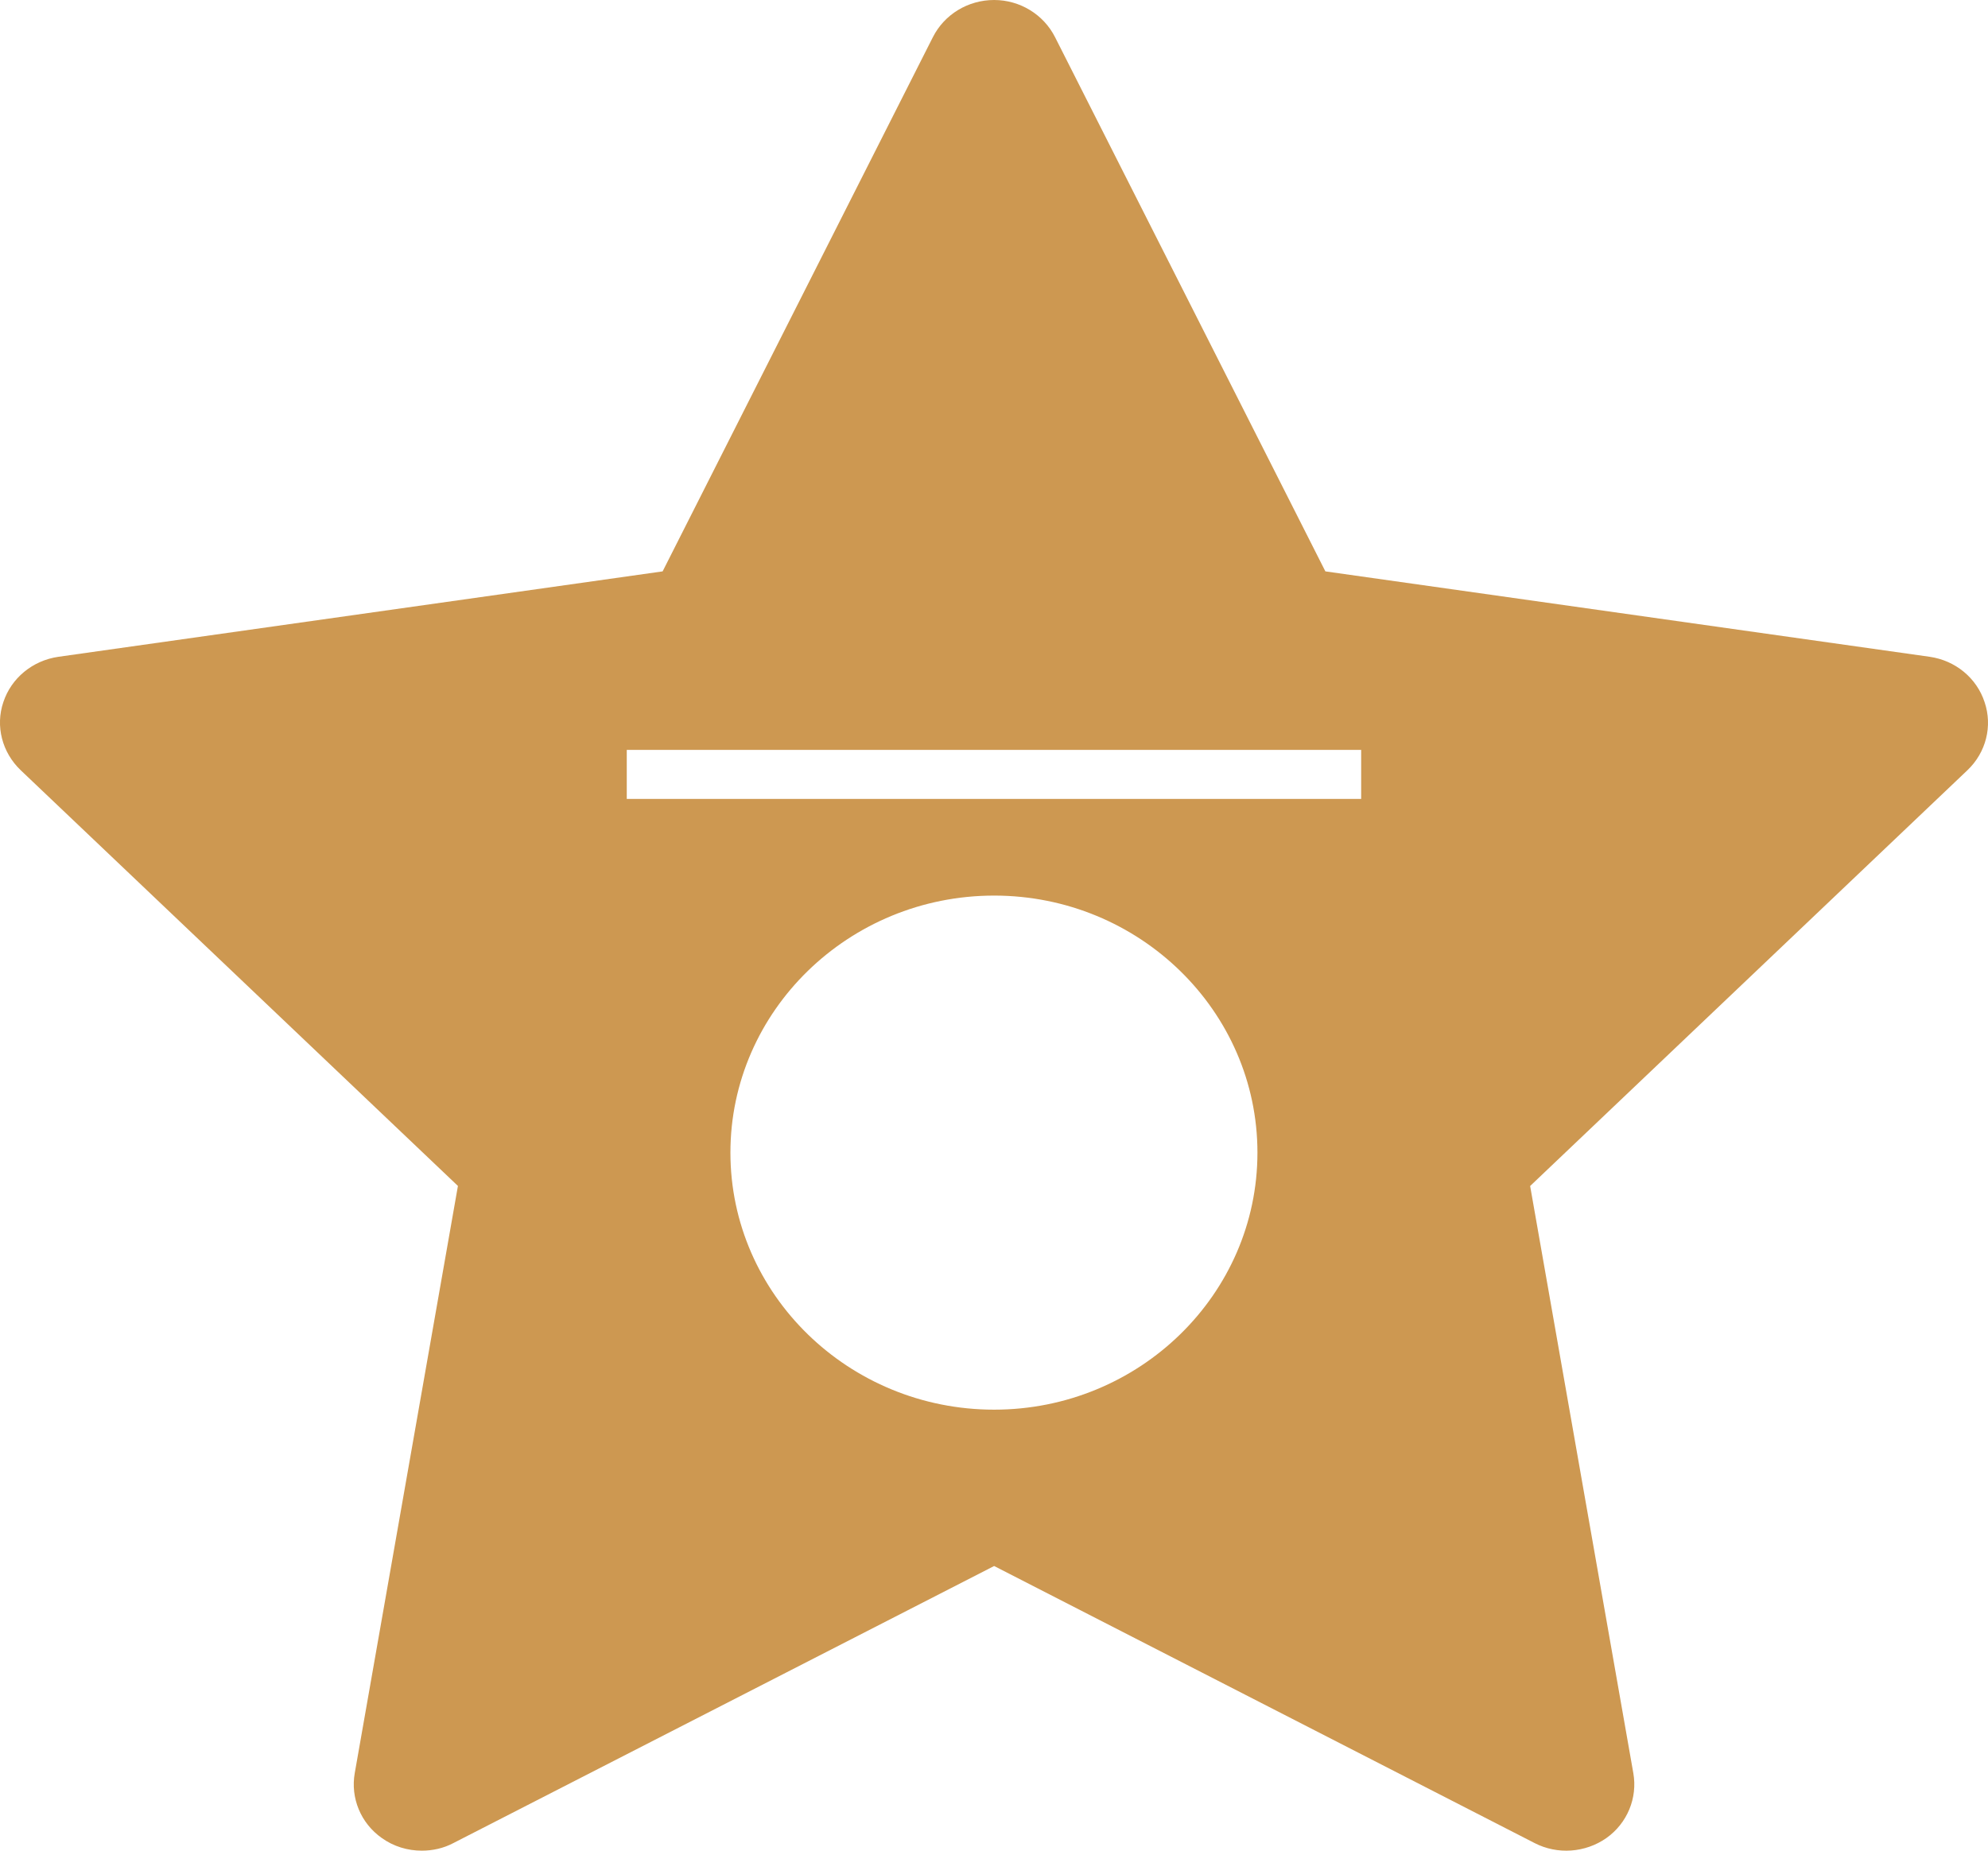 <?xml version="1.0" encoding="UTF-8"?> <svg xmlns="http://www.w3.org/2000/svg" width="29" height="27" viewBox="0 0 29 27" fill="none"><path d="M28.95 10.243C28.835 9.892 28.525 9.636 28.149 9.582L19.334 8.336L15.391 0.543C15.223 0.21 14.877 0 14.502 0C14.121 0 13.776 0.21 13.608 0.543L9.666 8.336L0.853 9.582C0.476 9.636 0.165 9.892 0.049 10.243C-0.07 10.593 0.031 10.978 0.302 11.237L6.68 17.302L5.175 25.868C5.111 26.23 5.262 26.599 5.569 26.815C5.742 26.939 5.946 27 6.153 27C6.311 27 6.471 26.965 6.614 26.889L14.502 22.847L22.386 26.889C22.719 27.061 23.126 27.031 23.433 26.816C23.739 26.599 23.89 26.23 23.826 25.868L22.321 17.303L28.7 11.237C28.972 10.978 29.069 10.593 28.95 10.243ZM14.502 20.566C12.382 20.566 10.655 18.884 10.655 16.816C10.655 14.749 12.382 13.066 14.502 13.066C16.619 13.066 18.343 14.749 18.343 16.816C18.343 18.884 16.619 20.566 14.502 20.566ZM19.856 11.656H9.143V10.94H19.856V11.656Z" fill="#CD9851"></path></svg> 